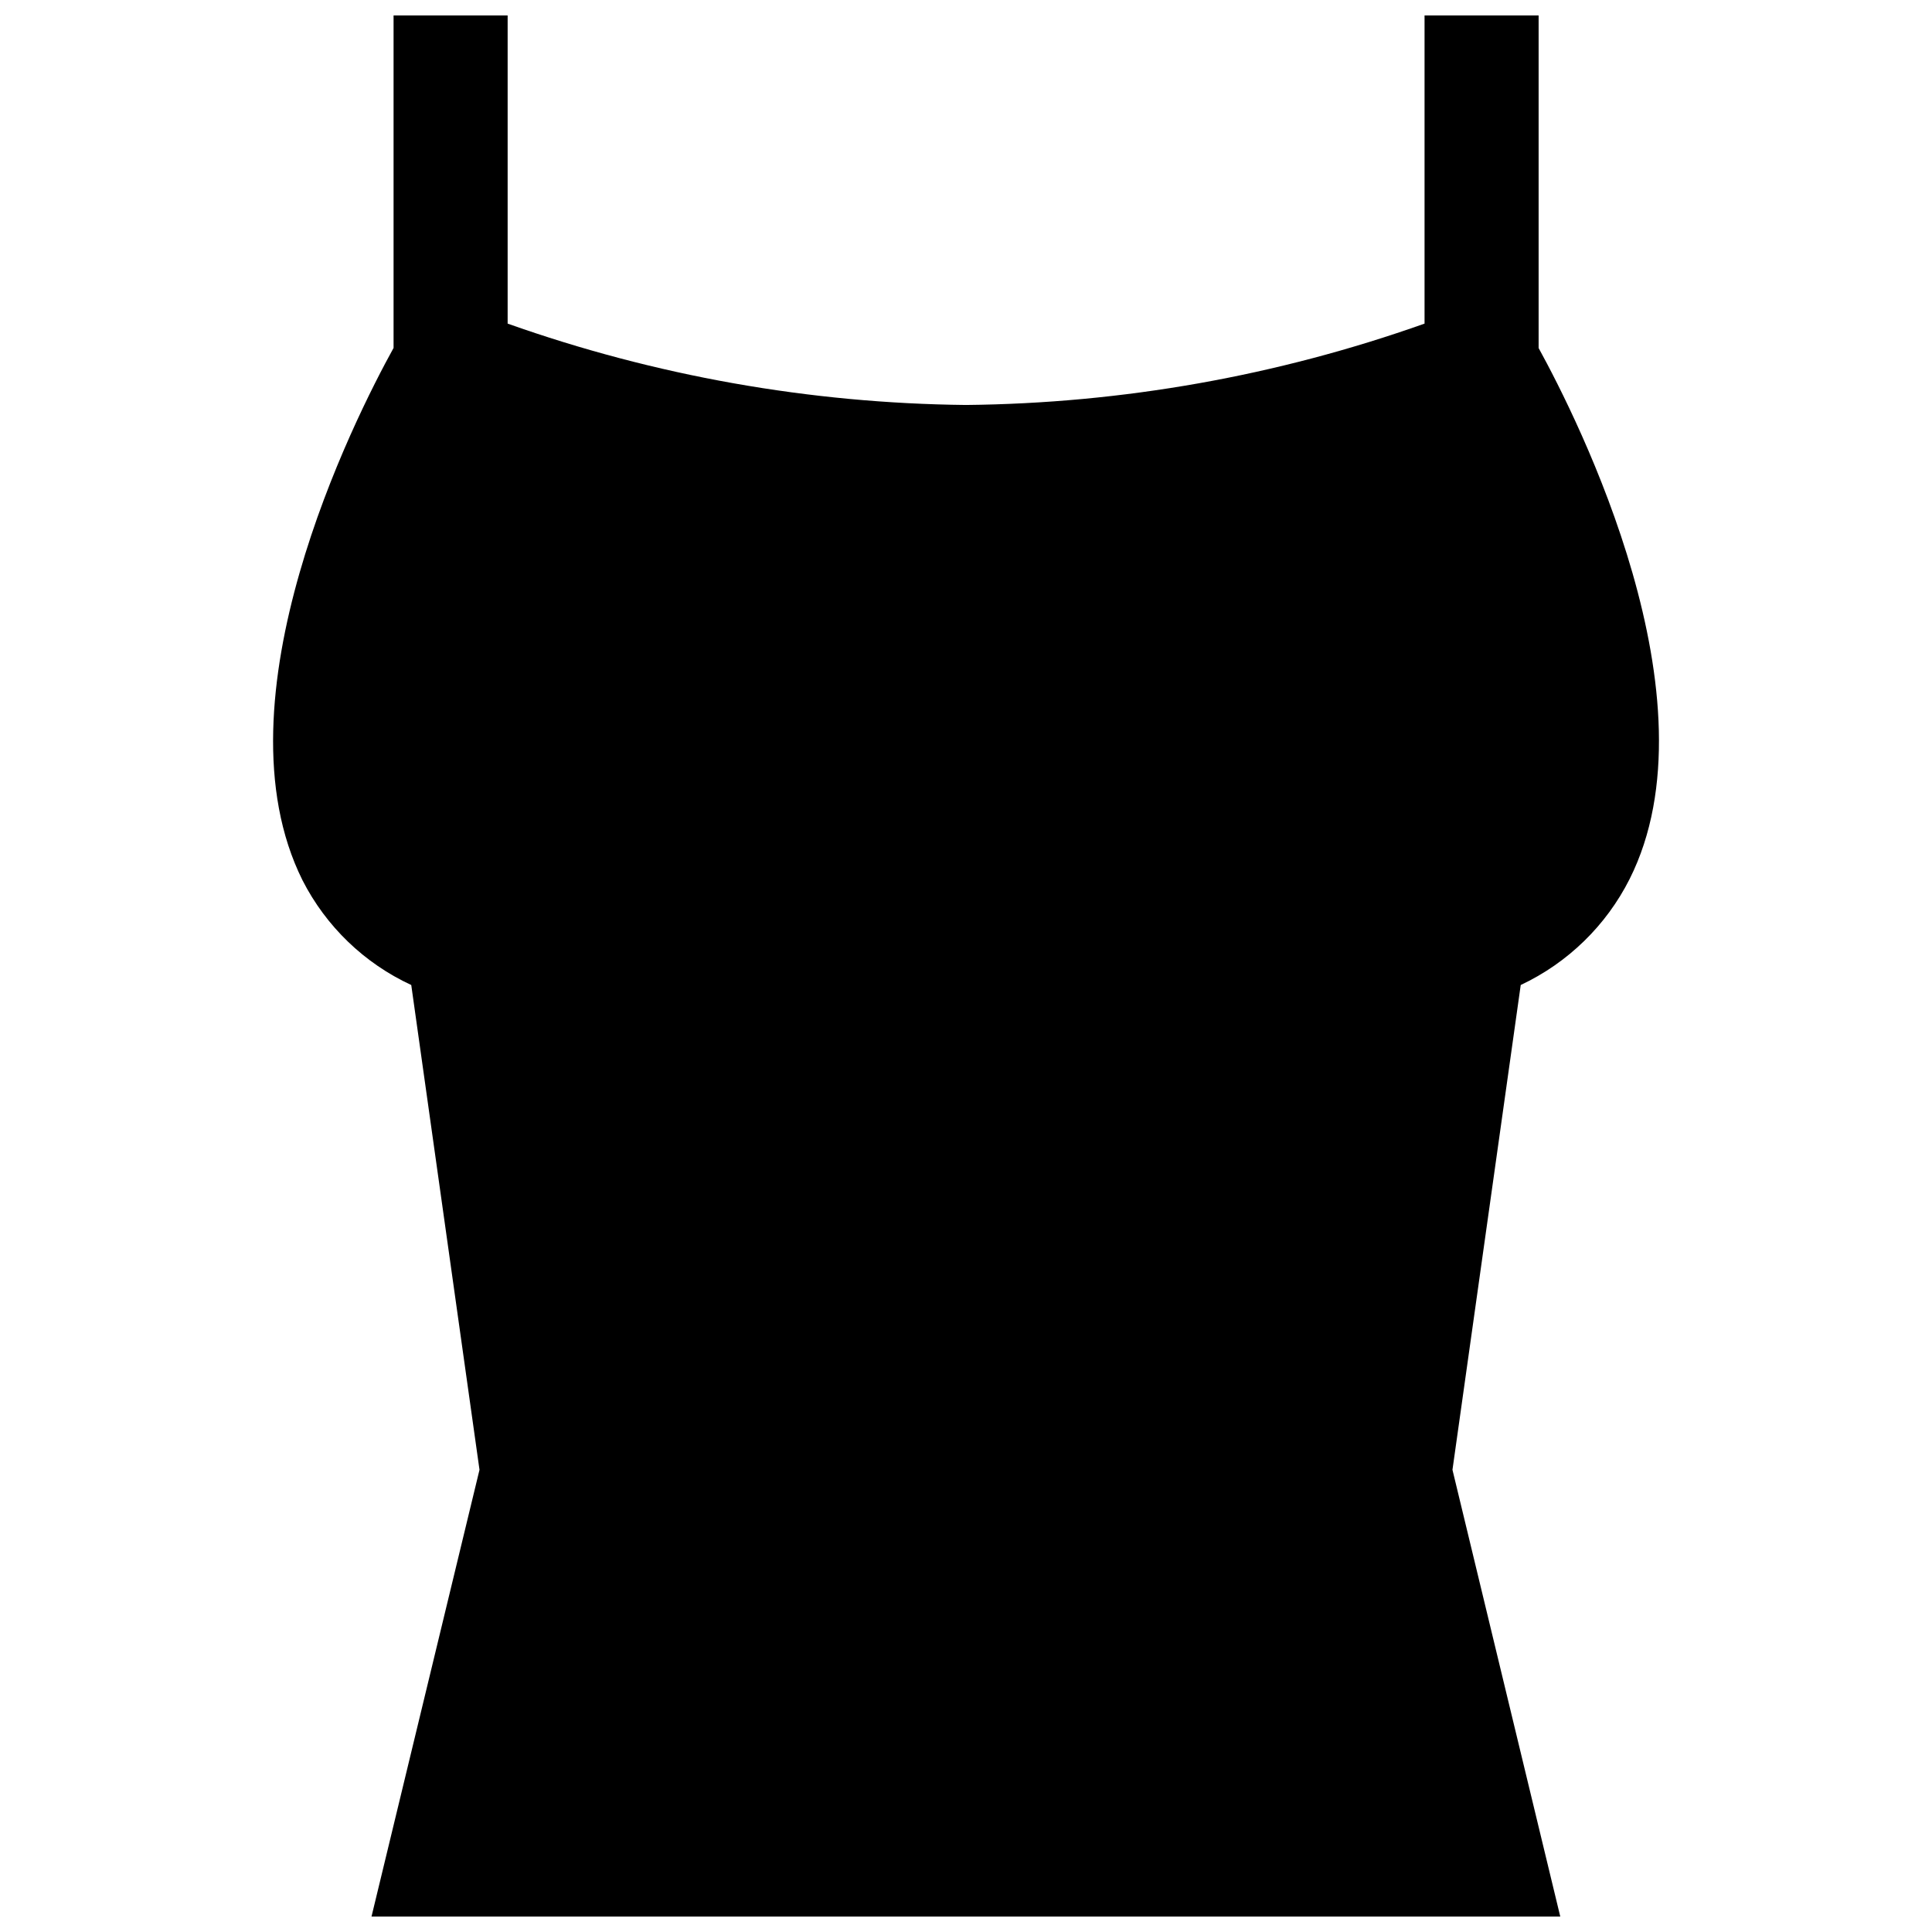 <?xml version="1.0" encoding="UTF-8"?>
<!-- Uploaded to: SVG Repo, www.svgrepo.com, Generator: SVG Repo Mixer Tools -->
<svg width="800px" height="800px" version="1.1" viewBox="144 144 512 512" xmlns="http://www.w3.org/2000/svg">
 <defs>
  <clipPath id="a">
   <path d="m216 148.09h368v503.81h-368z"/>
  </clipPath>
 </defs>
 <g clip-path="url(#a)">
  <path d="m551.75 236.21v-88.117h-30.23v81.668c-39.031 13.859-80.098 21.148-121.52 21.562-41.402-0.434-82.449-7.723-121.47-21.562v-81.668h-30.23v88.117c-10.379 18.793-48.012 93.156-24.133 141.07 6.227 12.219 16.375 21.996 28.82 27.758l18.086 128.47-28.617 118.39h315.03l-28.566-118.39 18.09-128.47c12.492-5.879 22.656-15.777 28.867-28.109 23.828-47.461-13.805-121.92-24.133-140.71z"/>
 </g>
</svg>